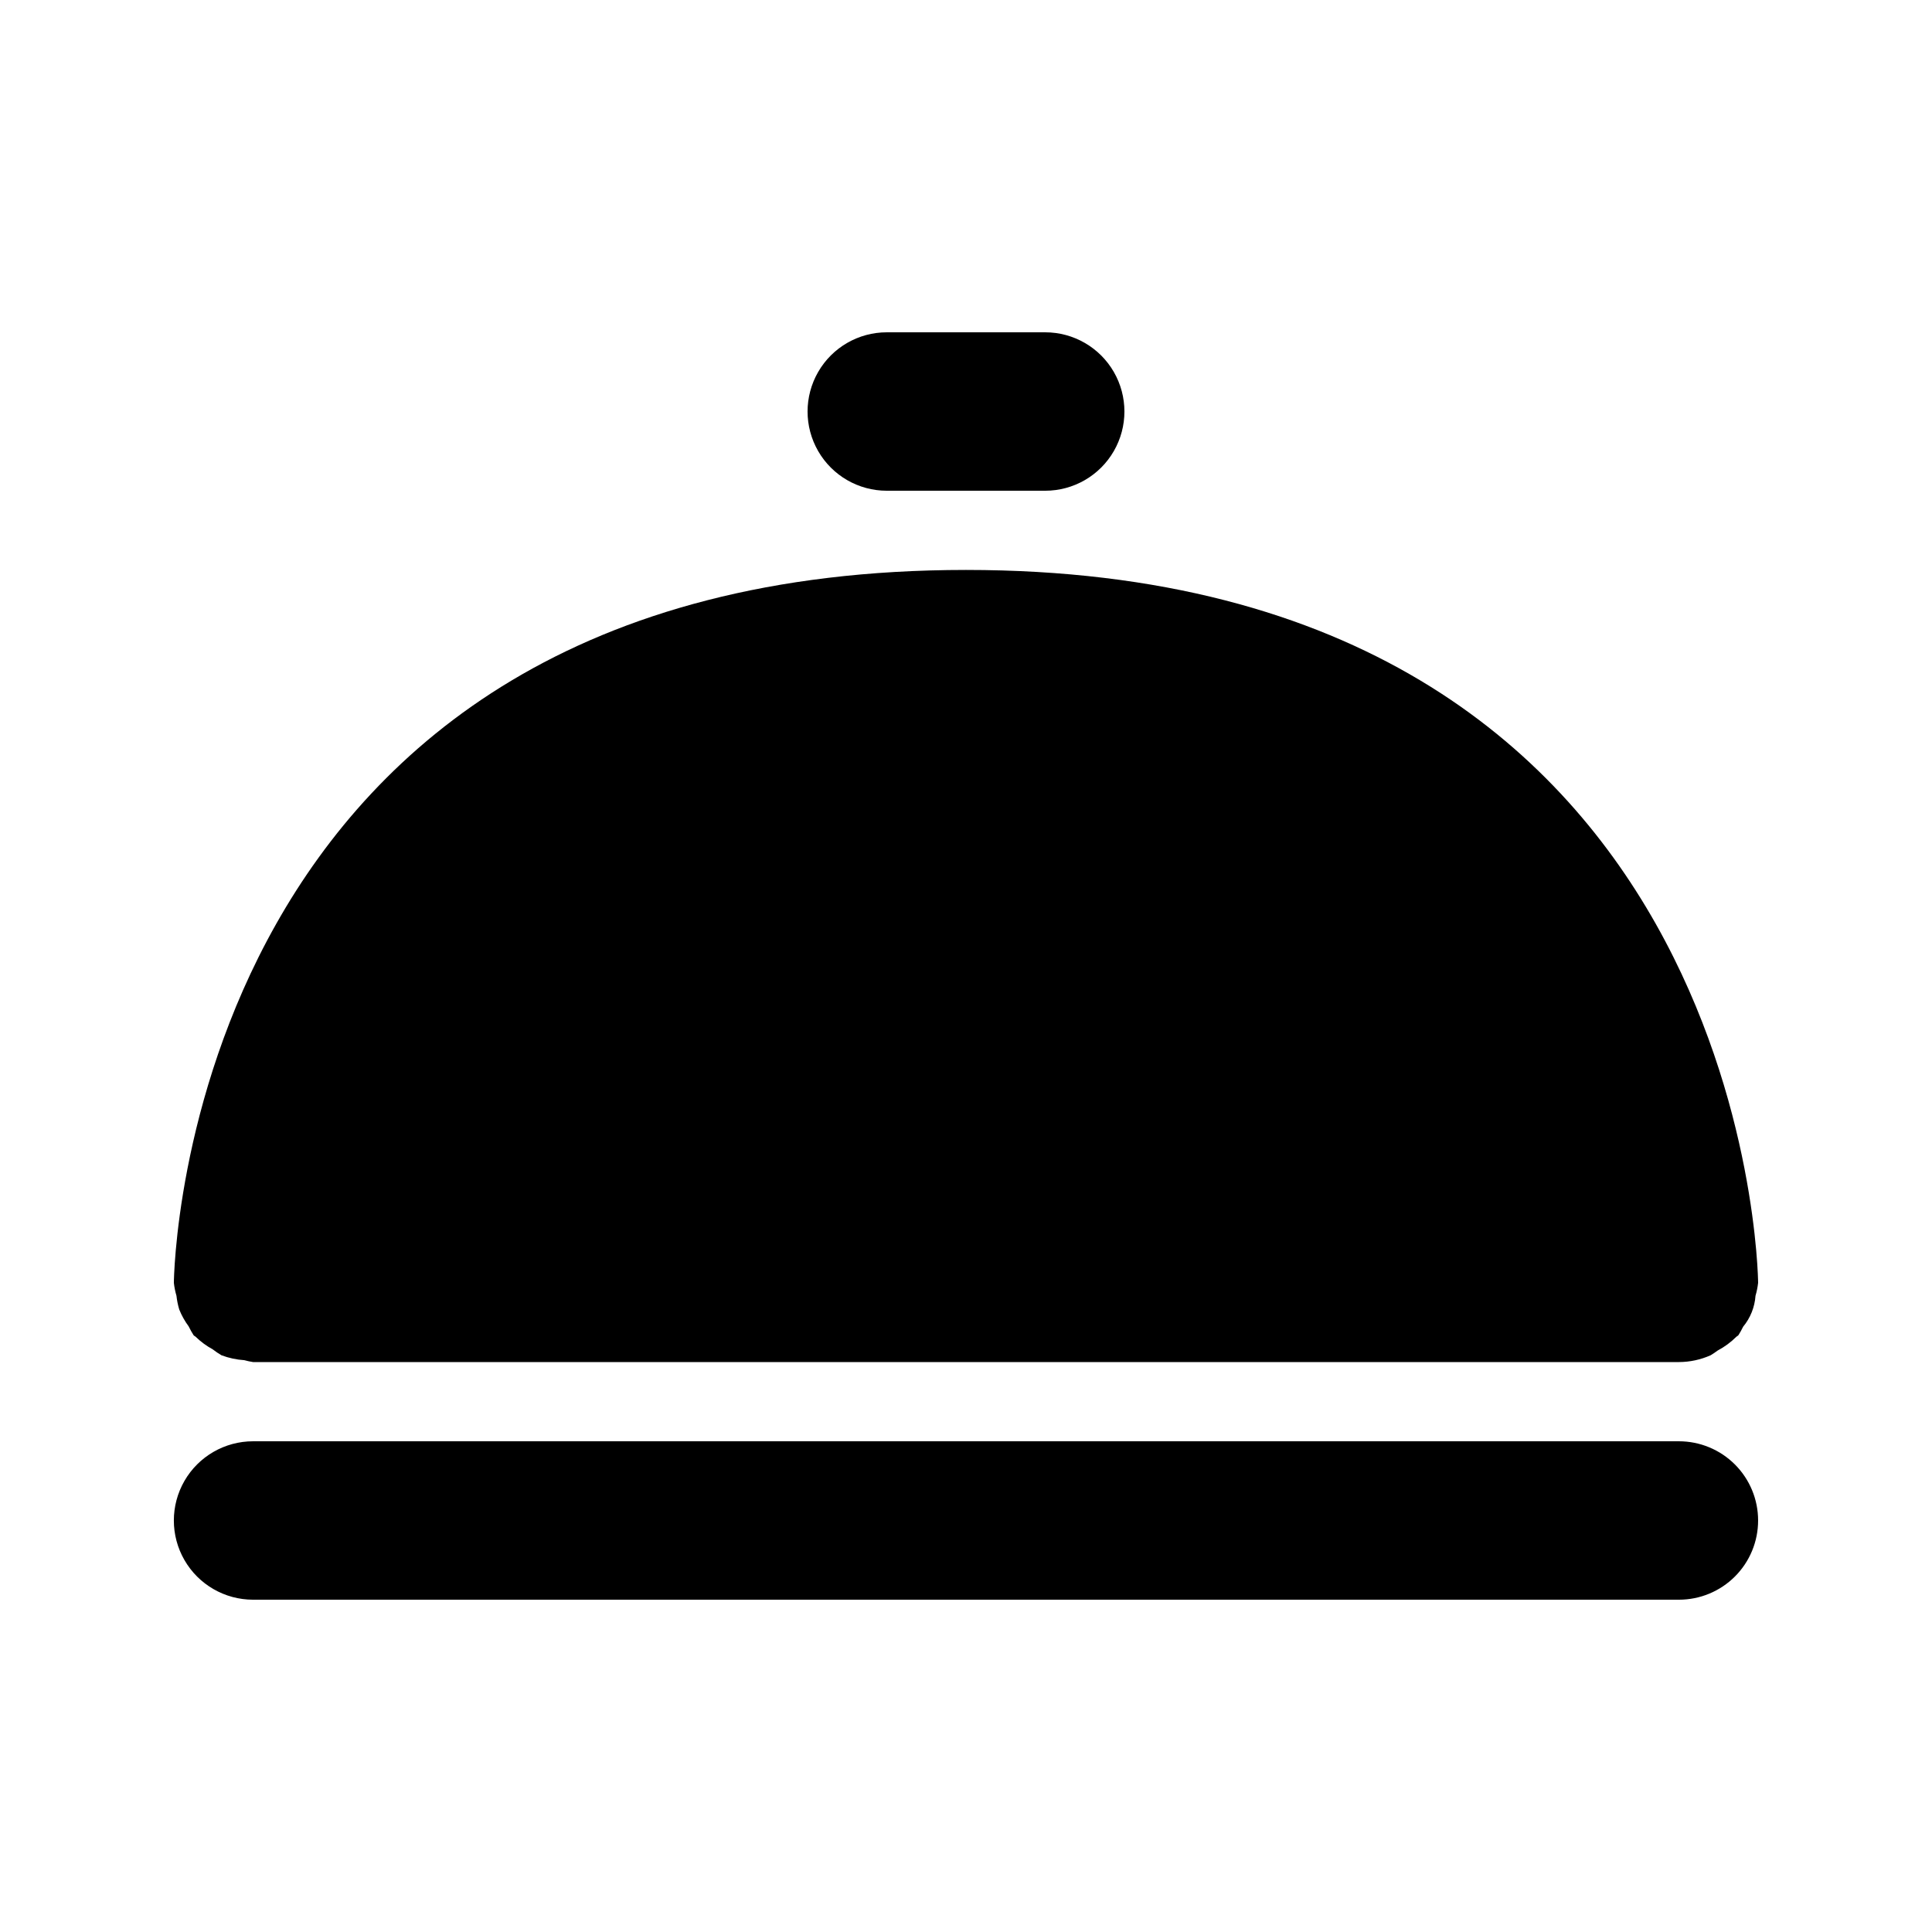 <?xml version="1.0" encoding="UTF-8"?>
<!-- Uploaded to: ICON Repo, www.iconrepo.com, Generator: ICON Repo Mixer Tools -->
<svg fill="#000000" width="800px" height="800px" version="1.1" viewBox="144 144 512 512" xmlns="http://www.w3.org/2000/svg">
 <path d="m420.99 274.05h-41.984c-7.5 0-14.43-4-18.18-10.496-3.75-6.496-3.75-14.496 0-20.992s10.68-10.496 18.18-10.496h41.984c7.5 0 14.43 4 18.18 10.496s3.75 14.496 0 20.992c-3.75 6.496-10.68 10.496-18.18 10.496zm188.93 272.9-0.004-0.004c0.004-5.566-2.207-10.906-6.144-14.844s-9.277-6.148-14.848-6.148h-377.86c-7.5 0-14.43 4.004-18.18 10.496-3.75 6.496-3.75 14.5 0 20.992 3.75 6.496 10.68 10.496 18.18 10.496h377.86c5.57 0.004 10.91-2.207 14.848-6.144s6.148-9.277 6.144-14.848zm-3.984-51.336v-0.004c1.93-2.328 3.082-5.203 3.293-8.223 0.328-1.117 0.559-2.258 0.688-3.418 0-1.887-2.398-188.93-209.92-188.93-207.52 0.004-209.92 187.05-209.92 188.93 0.129 1.16 0.359 2.305 0.688 3.422 0.133 1.234 0.379 2.457 0.738 3.648 0.641 1.594 1.48 3.094 2.5 4.473 0.391 0.816 0.832 1.602 1.32 2.359 0.148 0.168 0.375 0.227 0.531 0.391 1.348 1.309 2.871 2.43 4.519 3.328 0.742 0.578 1.523 1.105 2.336 1.578 1.934 0.723 3.965 1.16 6.027 1.293 0.77 0.215 1.547 0.379 2.332 0.5h377.86c2.902-0.008 5.766-0.625 8.414-1.805 0.637-0.383 1.254-0.801 1.848-1.246 1.832-0.969 3.508-2.203 4.973-3.664 0.148-0.156 0.367-0.215 0.512-0.375 0.469-0.727 0.891-1.48 1.266-2.262z"/>
</svg>
